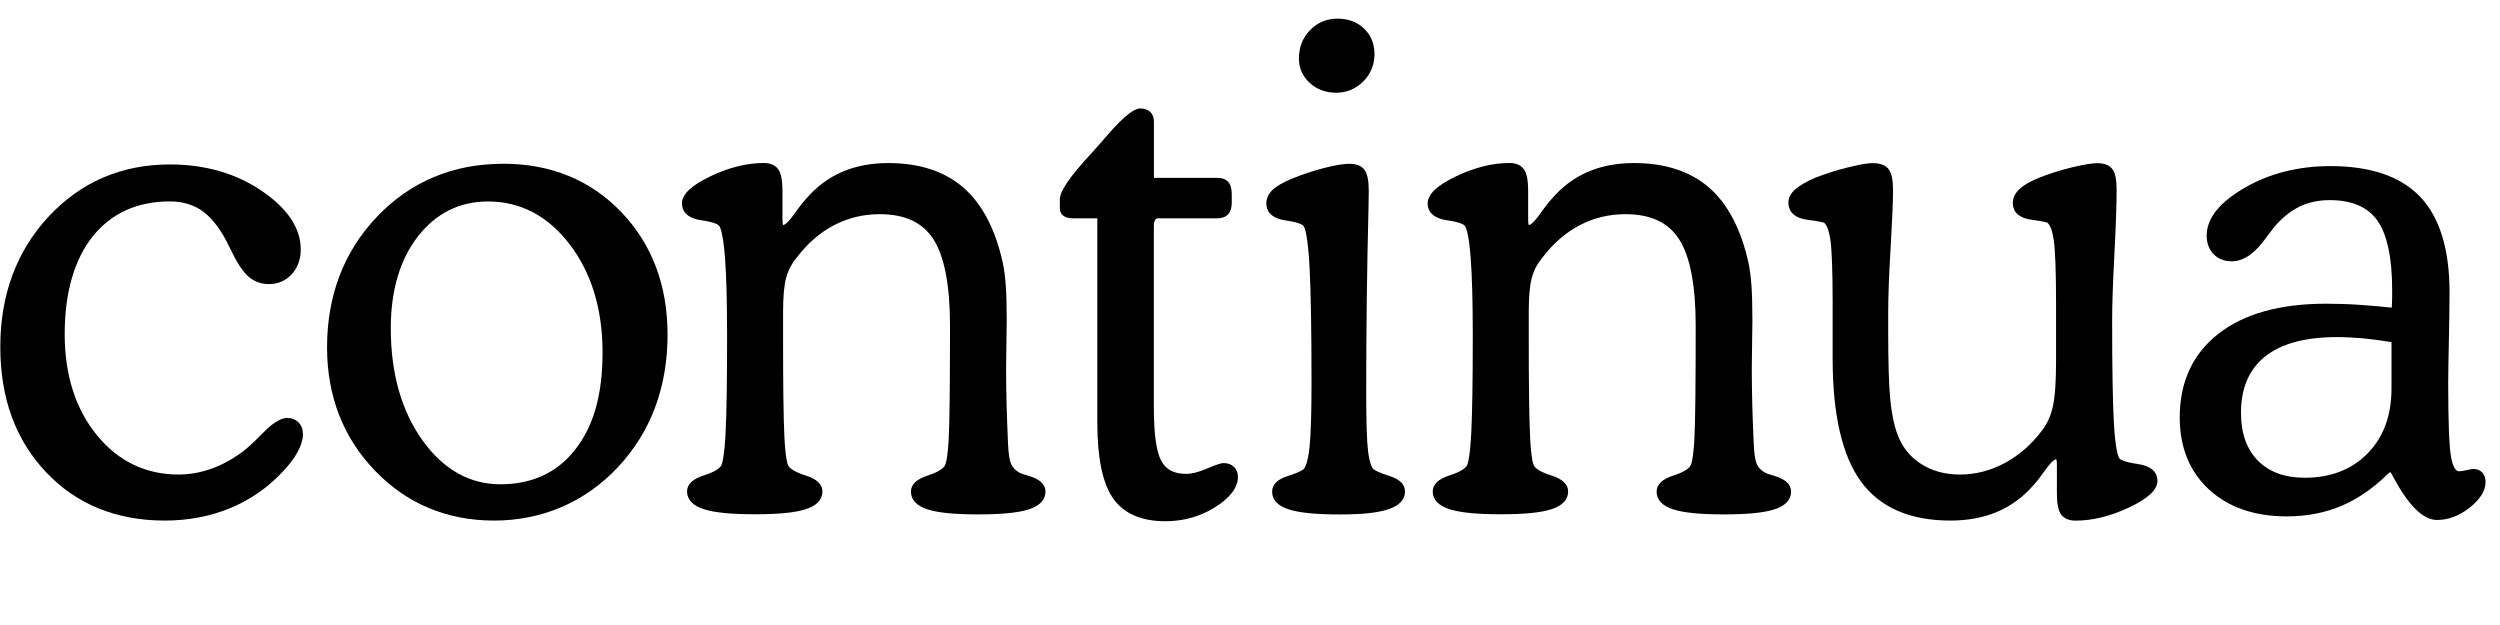 <svg width="140" height="35" viewBox="0 0 140 35" fill="none" xmlns="http://www.w3.org/2000/svg">
<path d="M16.099 23.402C15.726 23.402 15.268 23.684 14.705 24.264C14.19 24.793 13.779 25.163 13.491 25.366C12.935 25.767 12.354 26.072 11.768 26.272C11.184 26.472 10.591 26.574 10 26.574C8.162 26.574 6.625 25.834 5.431 24.376C4.23 22.907 3.623 21.001 3.623 18.707C3.623 16.414 4.152 14.535 5.2 13.229C6.238 11.937 7.69 11.279 9.515 11.279C10.261 11.279 10.903 11.482 11.422 11.882C11.947 12.29 12.433 12.954 12.86 13.86C13.233 14.654 13.569 15.18 13.888 15.465C14.217 15.76 14.61 15.909 15.058 15.909C15.57 15.909 16.005 15.722 16.34 15.353C16.673 14.986 16.842 14.522 16.842 13.972C16.842 12.775 16.103 11.669 14.641 10.678C13.203 9.705 11.476 9.209 9.515 9.209C6.812 9.209 4.529 10.19 2.727 12.123C0.93 14.053 0.017 16.509 0.017 19.416C0.017 22.324 0.879 24.64 2.575 26.438C4.274 28.24 6.513 29.152 9.227 29.152C10.536 29.152 11.768 28.918 12.887 28.457C14.01 27.995 15.007 27.303 15.842 26.404C16.198 26.031 16.473 25.665 16.666 25.312C16.863 24.949 16.965 24.613 16.965 24.322C16.965 24.047 16.883 23.823 16.717 23.657C16.554 23.491 16.344 23.406 16.093 23.406L16.099 23.402Z" fill="#0E006B" style="fill:#0E006B;fill:color(display-p3 0.055 0 0.42);fill-opacity:1;"/>
<path d="M28.173 9.172C25.374 9.172 23.006 10.162 21.134 12.113C19.265 14.063 18.315 16.533 18.315 19.454C18.315 22.184 19.217 24.505 20.998 26.357C22.782 28.212 25.025 29.152 27.667 29.152C30.31 29.152 32.735 28.151 34.591 26.174C36.443 24.199 37.383 21.699 37.383 18.741C37.383 15.977 36.511 13.667 34.788 11.872C33.064 10.078 30.839 9.169 28.173 9.169V9.172ZM28.03 27.12C26.304 27.12 24.835 26.296 23.665 24.668C22.484 23.022 21.884 20.909 21.884 18.382C21.884 16.258 22.399 14.521 23.417 13.222C24.424 11.937 25.741 11.282 27.328 11.282C29.14 11.282 30.676 12.086 31.894 13.673C33.122 15.275 33.743 17.313 33.743 19.729C33.743 22.144 33.227 23.881 32.209 25.18C31.202 26.465 29.794 27.12 28.03 27.12Z" fill="#0E006B" style="fill:#0E006B;fill:color(display-p3 0.055 0 0.42);fill-opacity:1;"/>
<path d="M57.563 26.632C57.244 26.547 57.108 26.486 57.051 26.448C56.84 26.32 56.698 26.164 56.616 25.97C56.528 25.767 56.474 25.39 56.45 24.854C56.416 24.098 56.389 23.358 56.369 22.653C56.352 21.954 56.342 21.279 56.342 20.651C56.342 20.312 56.348 19.844 56.359 19.25C56.369 18.653 56.376 18.222 56.376 17.954C56.376 17.13 56.359 16.462 56.321 15.967C56.284 15.468 56.23 15.047 56.155 14.711C55.741 12.836 55.002 11.424 53.957 10.512C52.909 9.596 51.491 9.131 49.747 9.131C48.784 9.131 47.909 9.298 47.152 9.627C46.389 9.959 45.711 10.468 45.141 11.133C44.957 11.333 44.727 11.628 44.462 12.005C44.041 12.591 43.882 12.608 43.852 12.598C43.848 12.591 43.818 12.527 43.818 12.249V10.681C43.818 10.108 43.743 9.718 43.59 9.494C43.424 9.25 43.149 9.128 42.769 9.128C41.826 9.128 40.829 9.376 39.801 9.864C38.716 10.38 38.19 10.878 38.19 11.394C38.19 11.75 38.38 12.205 39.286 12.337C40.096 12.452 40.249 12.608 40.279 12.656C40.374 12.798 40.507 13.226 40.602 14.467C40.68 15.495 40.717 16.96 40.717 18.826C40.717 21.289 40.69 23.083 40.636 24.166C40.571 25.482 40.459 25.936 40.385 26.079C40.3 26.211 40.069 26.415 39.428 26.618C38.797 26.818 38.475 27.12 38.475 27.517C38.475 27.989 38.804 28.328 39.455 28.528C40.052 28.711 40.975 28.799 42.284 28.799C43.594 28.799 44.499 28.711 45.086 28.528C45.731 28.328 46.056 27.989 46.056 27.52C46.056 27.124 45.738 26.822 45.103 26.622C44.462 26.418 44.228 26.218 44.15 26.089C44.092 25.987 43.98 25.631 43.923 24.39C43.875 23.419 43.852 21.55 43.852 18.833V17.486C43.852 16.642 43.906 16 44.018 15.58C44.123 15.169 44.316 14.793 44.591 14.457C45.205 13.643 45.917 13.022 46.704 12.612C47.488 12.201 48.35 11.994 49.262 11.994C50.673 11.994 51.657 12.452 52.268 13.392C52.885 14.345 53.2 15.973 53.2 18.236C53.2 21.543 53.177 23.667 53.129 24.549C53.068 25.668 52.963 25.994 52.902 26.089C52.821 26.221 52.587 26.425 51.956 26.628C51.331 26.828 51.013 27.13 51.013 27.527C51.013 27.995 51.335 28.338 51.976 28.535C52.559 28.718 53.475 28.806 54.771 28.806C56.067 28.806 57 28.718 57.583 28.535C58.221 28.335 58.547 27.995 58.547 27.527C58.547 27.117 58.214 26.815 57.559 26.635L57.563 26.632Z" fill="#0E006B" style="fill:#0E006B;fill:color(display-p3 0.055 0 0.42);fill-opacity:1;"/>
<path d="M68.516 25.933C68.418 25.933 68.221 25.97 67.57 26.248C67.129 26.438 66.739 26.537 66.416 26.537C65.748 26.537 65.294 26.299 65.032 25.814C64.754 25.302 64.615 24.281 64.615 22.785V12.659C64.615 12.5 64.642 12.384 64.693 12.31C64.734 12.252 64.778 12.228 64.843 12.228H68.143C68.418 12.228 68.628 12.154 68.771 12.005C68.91 11.859 68.978 11.638 68.978 11.357V10.868C68.978 10.559 68.913 10.336 68.781 10.186C68.645 10.034 68.431 9.959 68.143 9.959H64.619V6.811C64.619 6.584 64.551 6.401 64.415 6.268C64.279 6.139 64.093 6.075 63.859 6.075C63.598 6.075 63.14 6.258 61.901 7.696C61.664 7.975 61.474 8.192 61.325 8.351C61.196 8.504 60.999 8.721 60.738 9.002C59.493 10.4 59.351 10.909 59.351 11.17V11.675C59.351 11.852 59.425 11.998 59.568 12.096C59.693 12.184 59.859 12.225 60.077 12.225H61.45V23.677C61.45 25.634 61.745 27.056 62.322 27.894C62.916 28.752 63.903 29.189 65.26 29.189C66.281 29.189 67.217 28.925 68.041 28.406C68.893 27.87 69.324 27.3 69.324 26.703C69.324 26.472 69.249 26.286 69.1 26.143C68.954 26.004 68.761 25.933 68.526 25.933H68.516Z" fill="#0E006B" style="fill:#0E006B;fill:color(display-p3 0.055 0 0.42);fill-opacity:1;"/>
<path d="M73.35 4.647C73.751 5.01 74.249 5.193 74.826 5.193C75.403 5.193 75.932 4.979 76.346 4.559C76.76 4.138 76.97 3.626 76.97 3.035C76.97 2.445 76.773 1.974 76.39 1.601C76.006 1.231 75.504 1.044 74.901 1.044C74.297 1.044 73.774 1.261 73.361 1.689C72.947 2.113 72.74 2.649 72.74 3.273C72.74 3.819 72.947 4.28 73.35 4.647Z" fill="#0E006B" style="fill:#0E006B;fill:color(display-p3 0.055 0 0.42);fill-opacity:1;"/>
<path d="M77.804 26.652C77.18 26.455 76.98 26.33 76.919 26.272C76.841 26.201 76.698 25.974 76.614 25.282C76.542 24.722 76.508 23.606 76.508 21.967C76.508 18.531 76.549 15.095 76.634 11.75C76.644 11.167 76.651 10.81 76.651 10.692C76.651 10.129 76.576 9.749 76.424 9.528C76.101 9.067 75.402 9.087 74.154 9.406C73.557 9.559 72.95 9.762 72.346 10.006C71.831 10.223 71.478 10.427 71.264 10.634C71.033 10.854 70.915 11.112 70.915 11.404C70.915 11.76 71.105 12.215 72.01 12.347C72.821 12.462 72.974 12.618 73.004 12.662C73.089 12.791 73.245 13.266 73.337 14.993C73.408 16.336 73.445 18.494 73.445 21.408C73.445 23.155 73.408 24.389 73.33 25.078C73.235 25.936 73.079 26.197 72.997 26.275C72.933 26.333 72.733 26.462 72.112 26.659C71.532 26.842 71.24 27.134 71.24 27.531C71.24 28.002 71.566 28.341 72.21 28.538C72.801 28.721 73.716 28.809 75.012 28.809C76.308 28.809 77.136 28.718 77.719 28.528C78.357 28.321 78.679 27.985 78.679 27.527C78.679 27.13 78.388 26.838 77.808 26.655L77.804 26.652Z" fill="#0E006B" style="fill:#0E006B;fill:color(display-p3 0.055 0 0.42);fill-opacity:1;"/>
<path d="M99.321 26.632C99.002 26.547 98.867 26.486 98.809 26.448C98.599 26.32 98.456 26.164 98.375 25.97C98.287 25.767 98.232 25.39 98.209 24.854C98.175 24.098 98.147 23.358 98.127 22.653C98.11 21.954 98.1 21.279 98.1 20.651C98.1 20.312 98.107 19.844 98.117 19.25C98.127 18.653 98.134 18.222 98.134 17.954C98.134 17.13 98.117 16.462 98.08 15.967C98.042 15.468 97.988 15.047 97.913 14.711C97.499 12.836 96.76 11.424 95.715 10.512C94.667 9.596 93.249 9.131 91.505 9.131C90.542 9.131 89.667 9.298 88.91 9.627C88.147 9.959 87.469 10.468 86.899 11.133C86.716 11.333 86.485 11.628 86.22 12.005C85.8 12.591 85.64 12.608 85.61 12.598C85.606 12.591 85.576 12.527 85.576 12.249V10.681C85.576 10.108 85.501 9.718 85.349 9.494C85.182 9.25 84.908 9.128 84.528 9.128C83.585 9.128 82.587 9.376 81.559 9.864C80.474 10.38 79.948 10.878 79.948 11.394C79.948 11.75 80.138 12.205 81.044 12.337C81.855 12.452 82.007 12.608 82.038 12.656C82.133 12.798 82.265 13.226 82.36 14.467C82.438 15.495 82.475 16.96 82.475 18.826C82.475 21.289 82.448 23.083 82.394 24.166C82.33 25.482 82.218 25.936 82.143 26.079C82.058 26.211 81.828 26.415 81.186 26.618C80.555 26.818 80.233 27.12 80.233 27.517C80.233 27.989 80.562 28.328 81.213 28.528C81.811 28.711 82.737 28.799 84.043 28.799C85.349 28.799 86.258 28.711 86.845 28.528C87.489 28.328 87.815 27.989 87.815 27.52C87.815 27.124 87.496 26.822 86.862 26.622C86.22 26.418 85.986 26.218 85.908 26.089C85.851 25.987 85.739 25.631 85.681 24.39C85.634 23.419 85.61 21.55 85.61 18.833V17.486C85.61 16.642 85.664 16 85.776 15.58C85.881 15.169 86.075 14.793 86.349 14.457C86.963 13.643 87.676 13.022 88.463 12.612C89.246 12.201 90.108 11.994 91.02 11.994C92.432 11.994 93.415 12.452 94.026 13.392C94.643 14.345 94.959 15.973 94.959 18.236C94.959 21.543 94.935 23.667 94.888 24.549C94.826 25.668 94.721 25.994 94.66 26.089C94.579 26.221 94.345 26.425 93.714 26.628C93.09 26.828 92.771 27.13 92.771 27.527C92.771 27.995 93.093 28.338 93.731 28.535C94.314 28.718 95.23 28.806 96.526 28.806C97.822 28.806 98.755 28.718 99.338 28.535C99.976 28.335 100.301 27.995 100.301 27.527C100.301 27.117 99.969 26.815 99.314 26.635L99.321 26.632Z" fill="#0E006B" style="fill:#0E006B;fill:color(display-p3 0.055 0 0.42);fill-opacity:1;"/>
<path d="M119.694 25.98C118.867 25.865 118.711 25.709 118.683 25.665C118.588 25.516 118.456 25.054 118.378 23.697C118.314 22.585 118.28 20.641 118.28 17.924C118.28 17.089 118.32 15.855 118.405 14.254C118.49 12.639 118.531 11.428 118.531 10.654C118.531 10.078 118.456 9.694 118.3 9.481C118.134 9.253 117.849 9.138 117.445 9.138C117.154 9.138 116.696 9.213 116.041 9.369C115.403 9.521 114.765 9.725 114.148 9.969C113.656 10.173 113.307 10.38 113.083 10.597C112.839 10.827 112.717 11.088 112.717 11.367C112.717 11.726 112.893 12.177 113.741 12.3C114.491 12.408 114.637 12.462 114.647 12.466C114.762 12.554 114.918 12.802 115.013 13.466C115.094 14.04 115.139 15.217 115.139 16.96V20.203C115.139 21.363 115.081 22.222 114.962 22.754C114.85 23.273 114.647 23.724 114.365 24.091C113.775 24.881 113.069 25.499 112.269 25.929C111.472 26.357 110.63 26.574 109.765 26.574C108.9 26.574 108.174 26.367 107.554 25.963C106.936 25.56 106.499 25 106.248 24.298C106.061 23.792 105.929 23.138 105.854 22.354C105.776 21.564 105.739 20.275 105.739 18.528V17.49C105.739 16.611 105.783 15.4 105.874 13.89C105.963 12.378 106.01 11.289 106.01 10.654C106.01 10.091 105.932 9.708 105.773 9.487C105.603 9.253 105.298 9.135 104.874 9.135C104.596 9.135 104.148 9.209 103.507 9.369C102.879 9.521 102.245 9.721 101.614 9.969C101.125 10.186 100.776 10.39 100.539 10.597C100.281 10.824 100.148 11.082 100.148 11.367C100.159 11.733 100.352 12.191 101.21 12.306C101.973 12.408 102.119 12.459 102.14 12.466C102.252 12.547 102.404 12.781 102.503 13.446C102.584 14.019 102.628 15.2 102.628 16.957V20.091C102.628 23.199 103.157 25.505 104.202 26.951C105.26 28.413 106.946 29.152 109.219 29.152C110.193 29.152 111.075 28.989 111.841 28.663C112.608 28.338 113.29 27.839 113.863 27.184C114.05 26.984 114.27 26.696 114.542 26.313C114.962 25.726 115.122 25.709 115.149 25.723C115.159 25.739 115.186 25.817 115.186 26.069V27.636C115.186 28.199 115.261 28.579 115.413 28.799C115.576 29.033 115.854 29.155 116.234 29.155C117.177 29.155 118.175 28.911 119.202 28.43C120.288 27.921 120.817 27.429 120.817 26.927C120.817 26.567 120.624 26.116 119.701 25.984L119.694 25.98Z" fill="#0E006B" style="fill:#0E006B;fill:color(display-p3 0.055 0 0.42);fill-opacity:1;"/>
<path d="M139.019 26.476C138.897 26.333 138.724 26.262 138.507 26.262C138.463 26.262 138.381 26.269 138.12 26.33C137.947 26.37 137.808 26.391 137.7 26.391C137.449 26.391 137.32 25.912 137.265 25.628C137.153 25.041 137.099 23.633 137.099 21.442C137.099 20.987 137.113 20.193 137.137 19.077C137.16 17.948 137.174 17.032 137.174 16.36C137.174 13.968 136.624 12.177 135.539 11.031C134.453 9.884 132.761 9.301 130.508 9.301C128.717 9.301 127.102 9.708 125.715 10.508C124.297 11.326 123.574 12.228 123.574 13.188C123.574 13.622 123.707 13.975 123.965 14.236C124.222 14.501 124.565 14.633 124.982 14.633C125.647 14.633 126.305 14.172 126.929 13.273C127.119 13.019 127.262 12.832 127.353 12.717C127.791 12.201 128.266 11.818 128.768 11.573C129.27 11.329 129.84 11.207 130.471 11.207C131.699 11.207 132.594 11.591 133.13 12.347C133.68 13.12 133.961 14.433 133.961 16.248C133.961 16.56 133.961 16.797 133.951 16.954C133.948 17.049 133.944 17.14 133.938 17.228C133.341 17.164 132.744 17.113 132.16 17.072C131.522 17.028 130.875 17.008 130.237 17.008C127.686 17.008 125.671 17.571 124.239 18.684C122.798 19.806 122.065 21.384 122.065 23.372C122.065 25.054 122.618 26.415 123.707 27.415C124.792 28.413 126.258 28.918 128.062 28.918C129.192 28.918 130.24 28.711 131.18 28.304C132.099 27.904 132.981 27.283 133.802 26.459H133.883C133.921 26.526 133.965 26.608 134.012 26.696C134.887 28.324 135.695 29.118 136.475 29.118C137.109 29.118 137.723 28.884 138.303 28.426C138.894 27.958 139.192 27.476 139.192 27.001C139.192 26.791 139.135 26.615 139.016 26.479L139.019 26.476ZM133.924 19.159V21.767C133.924 23.27 133.473 24.488 132.584 25.393C131.695 26.296 130.515 26.754 129.073 26.754C127.954 26.754 127.068 26.431 126.441 25.794C125.813 25.156 125.494 24.254 125.494 23.117C125.494 21.743 125.946 20.685 126.838 19.969C127.74 19.243 129.097 18.877 130.868 18.877C131.312 18.877 131.804 18.901 132.333 18.948C132.822 18.992 133.354 19.064 133.927 19.159H133.924Z" fill="#0E006B" style="fill:#0E006B;fill:color(display-p3 0.055 0 0.42);fill-opacity:1;"/>
</svg>
